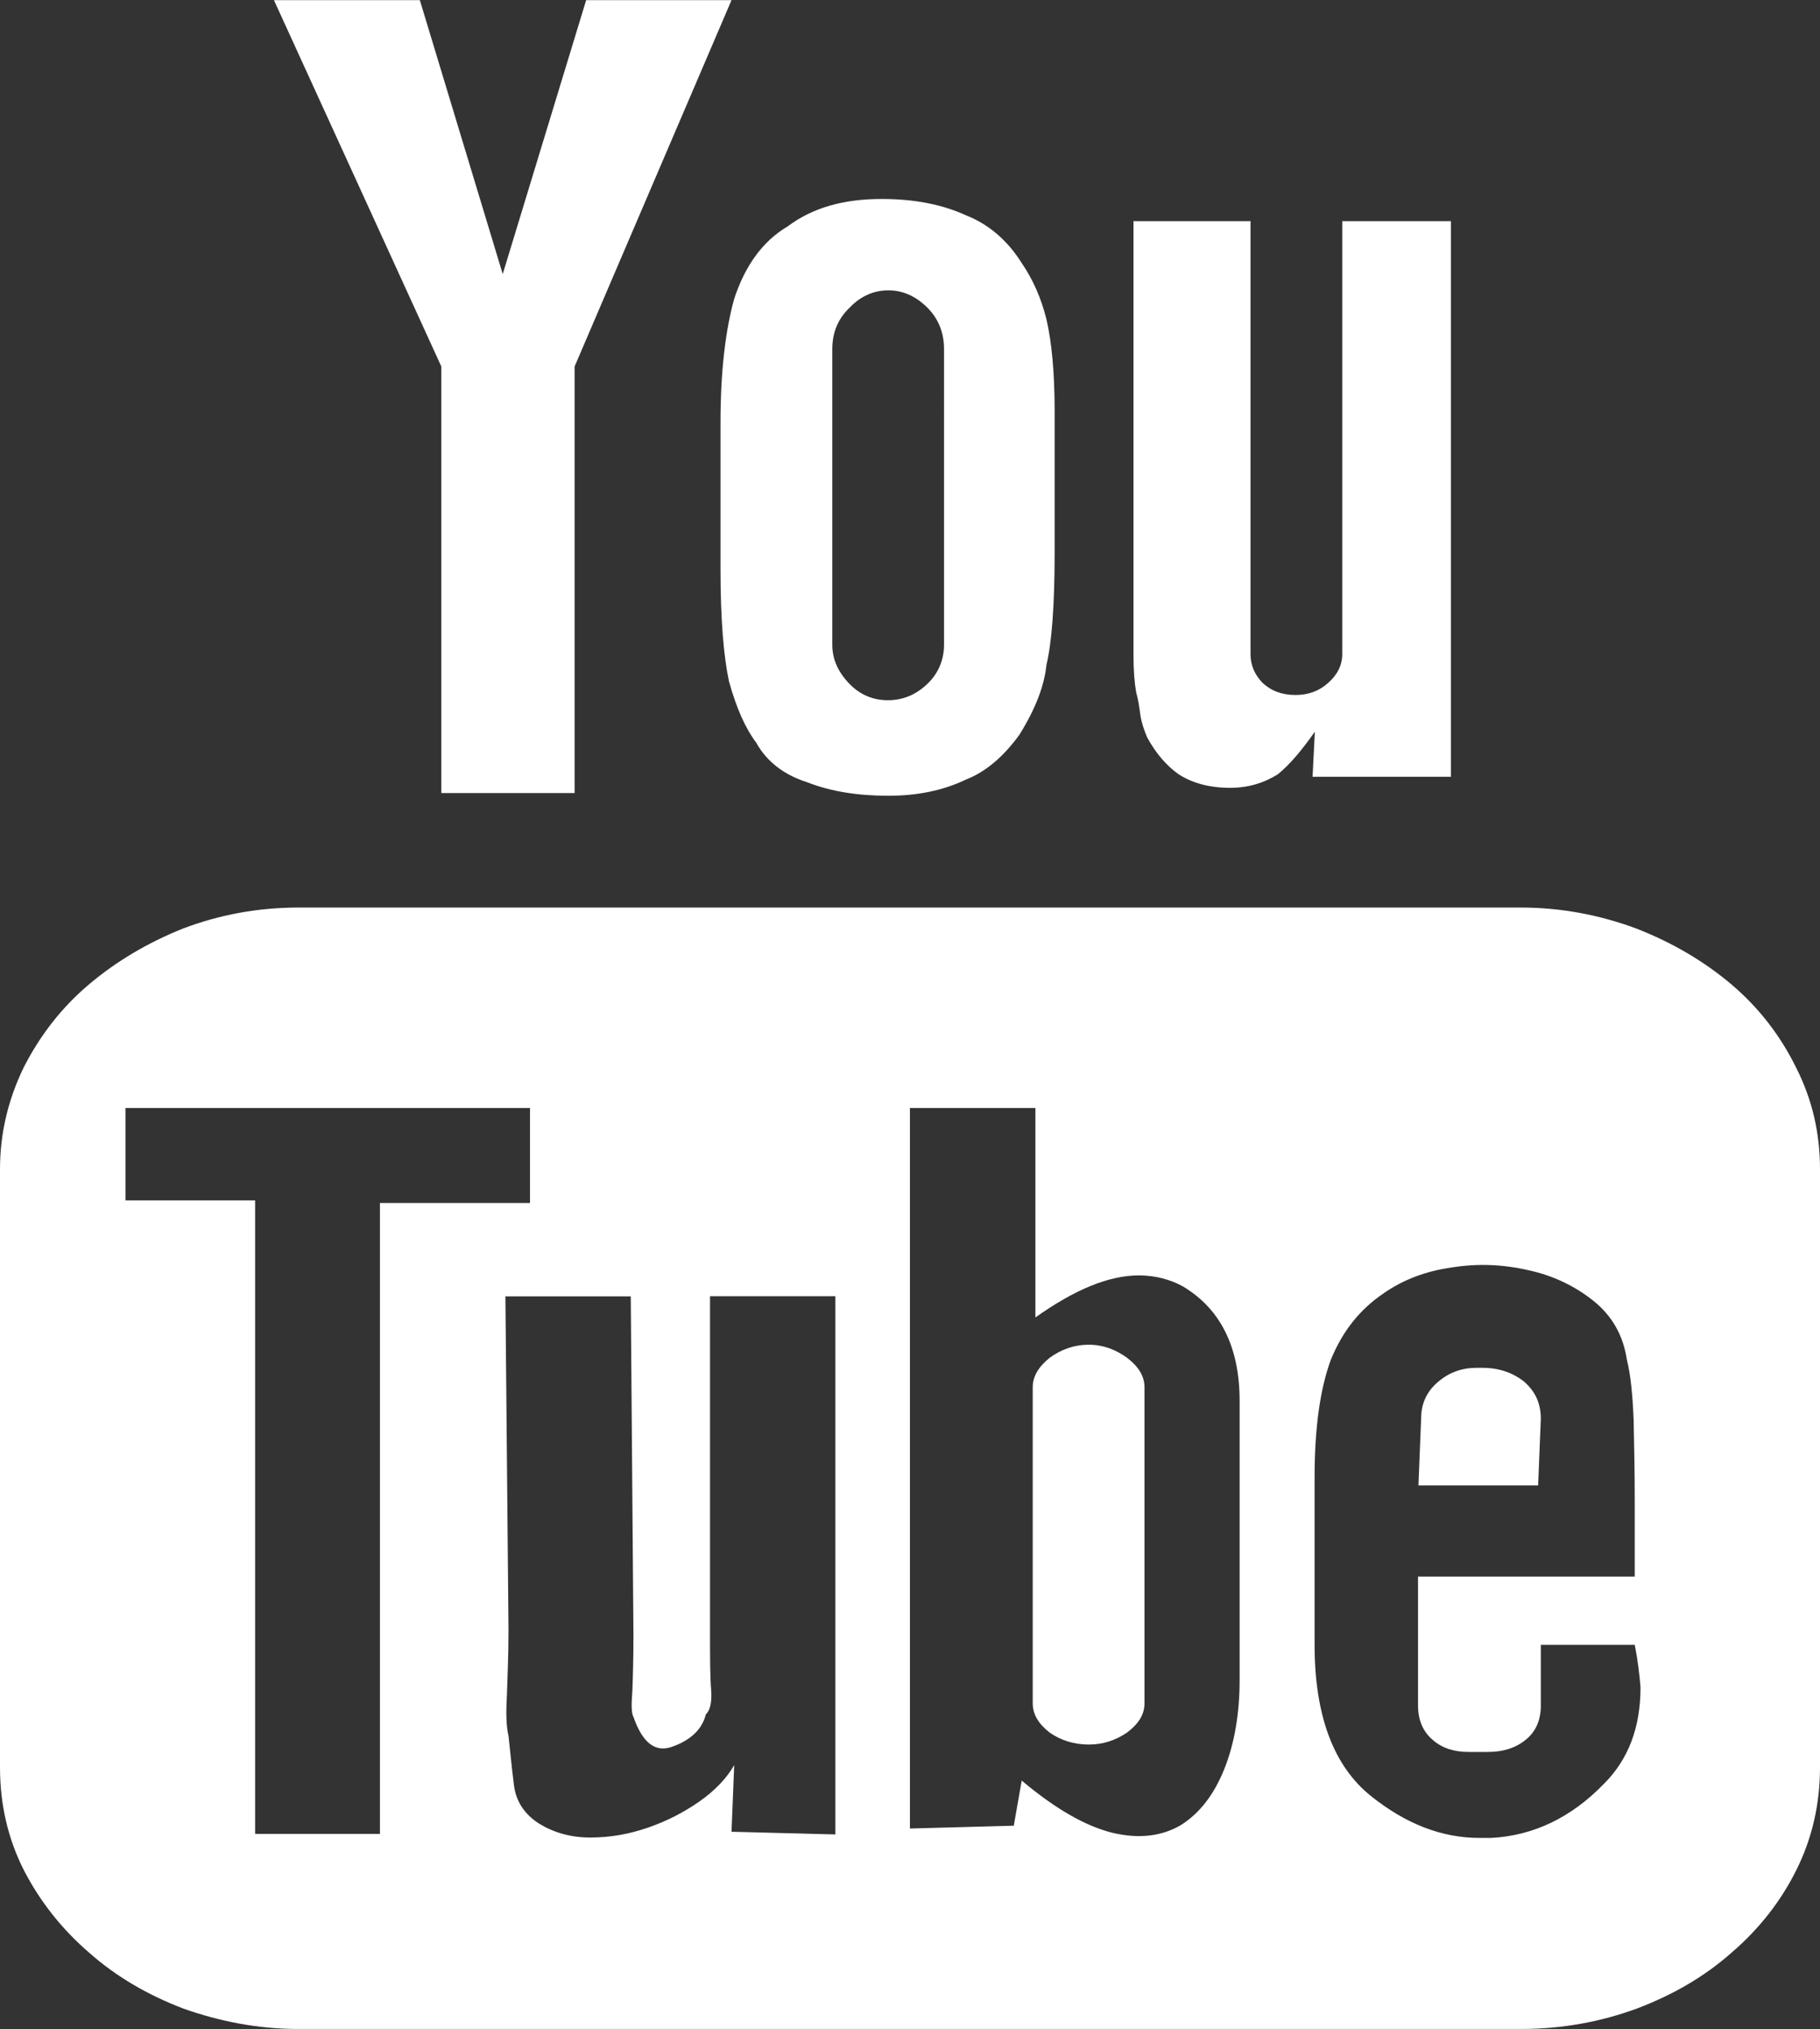 <?xml version="1.0" encoding="utf-8"?>
<!-- Generator: Adobe Illustrator 15.0.0, SVG Export Plug-In . SVG Version: 6.00 Build 0)  -->
<!DOCTYPE svg PUBLIC "-//W3C//DTD SVG 1.1//EN" "http://www.w3.org/Graphics/SVG/1.1/DTD/svg11.dtd">
<svg version="1.1" id="Layer_1" xmlns="http://www.w3.org/2000/svg" xmlns:xlink="http://www.w3.org/1999/xlink" x="0px" y="0px"
	 width="13.547px" height="15.104px" viewBox="0 0 13.547 15.104" enable-background="new 0 0 13.547 15.104" xml:space="preserve">
<rect x="0" y="0" width="13.547" height="15.104" fill="#333333" stroke="none"/>
<g>
	<g>
		<path fill="#FFFFFF" d="M13.547,8.704v4.449c0,0.277-0.059,0.531-0.176,0.766s-0.277,0.438-0.48,0.613
			c-0.203,0.18-0.438,0.316-0.707,0.418c-0.266,0.098-0.555,0.152-0.863,0.152H2.219c-0.301,0-0.586-0.057-0.855-0.152
			c-0.266-0.102-0.5-0.238-0.703-0.418c-0.203-0.176-0.363-0.379-0.484-0.613C0.059,13.685,0,13.431,0,13.154V8.704
			c0-0.266,0.059-0.516,0.176-0.758C0.297,7.708,0.457,7.501,0.66,7.329s0.438-0.312,0.703-0.418
			c0.27-0.102,0.555-0.156,0.859-0.156h9.098c0.301,0,0.59,0.056,0.859,0.156c0.27,0.105,0.508,0.246,0.711,0.418
			c0.202,0.172,0.362,0.379,0.479,0.617C13.492,8.189,13.547,8.439,13.547,8.704L13.547,8.704z M2.828,13.65V8.954h1.117V8.247
			H0.934v0.688h0.965v4.715H2.828L2.828,13.65z M3.285,2.728L2.039,0.001h1.086L3.742,2.04l0.621-2.039h1.082L4.277,2.728v3.175
			H3.285V2.728z M6.219,9.648H5.285v2.506c0,0.18,0,0.32,0.008,0.418s-0.008,0.16-0.039,0.188c-0.027,0.109-0.109,0.189-0.242,0.238
			c-0.129,0.051-0.227-0.018-0.297-0.219c-0.016-0.027-0.016-0.094-0.008-0.195c0.004-0.104,0.008-0.242,0.008-0.414l-0.02-2.521
			H3.762l0.023,2.482c0,0.195-0.008,0.359-0.012,0.492c-0.008,0.133-0.004,0.232,0.012,0.297c0.012,0.109,0.023,0.229,0.039,0.354
			c0.012,0.125,0.074,0.227,0.191,0.301c0.109,0.066,0.234,0.102,0.379,0.102c0.148,0,0.289-0.025,0.43-0.074
			c0.137-0.047,0.266-0.113,0.383-0.195s0.203-0.174,0.258-0.27l-0.02,0.496l0.773,0.02V9.648z M5.363,3.146
			c0-0.372,0.035-0.681,0.102-0.922c0.082-0.25,0.215-0.431,0.398-0.539c0.184-0.138,0.414-0.204,0.699-0.204
			c0.25,0,0.457,0.043,0.629,0.122C7.359,1.669,7.5,1.79,7.605,1.958C7.688,2.079,7.75,2.219,7.789,2.376
			C7.828,2.544,7.85,2.771,7.85,3.056v1.062c0,0.387-0.021,0.664-0.061,0.832c-0.016,0.156-0.082,0.328-0.202,0.52
			C7.465,5.638,7.332,5.747,7.191,5.802C7.02,5.884,6.828,5.923,6.613,5.923c-0.223,0-0.426-0.03-0.609-0.102
			C5.836,5.767,5.707,5.669,5.629,5.528C5.547,5.419,5.48,5.267,5.426,5.071C5.387,4.888,5.363,4.614,5.363,4.239V3.146z
			 M6.195,4.798c0,0.109,0.043,0.203,0.125,0.289c0.078,0.082,0.176,0.125,0.289,0.125c0.109,0,0.207-0.039,0.293-0.121
			c0.082-0.077,0.125-0.18,0.125-0.293V2.599c0-0.125-0.043-0.228-0.125-0.31C6.816,2.204,6.719,2.161,6.613,2.161
			c-0.109,0-0.207,0.043-0.289,0.129c-0.086,0.082-0.129,0.185-0.129,0.31V4.798z M9.227,12.505v-2.078
			c0-0.398-0.141-0.684-0.422-0.852C8.711,9.523,8.598,9.493,8.477,9.493c-0.223,0-0.477,0.105-0.77,0.313V8.247H6.773v5.363
			l0.773-0.021l0.059-0.336c0.25,0.211,0.477,0.34,0.676,0.389c0.199,0.047,0.367,0.025,0.508-0.057
			c0.137-0.086,0.246-0.223,0.324-0.418C9.188,12.98,9.227,12.755,9.227,12.505L9.227,12.505z M8.105,10.009
			c0.104,0,0.199,0.035,0.285,0.098c0.086,0.066,0.129,0.137,0.129,0.219v2.352c0,0.082-0.043,0.152-0.129,0.217
			c-0.086,0.059-0.181,0.09-0.285,0.09c-0.11,0-0.209-0.031-0.293-0.09c-0.082-0.064-0.125-0.135-0.125-0.217v-2.352
			c0-0.082,0.043-0.152,0.125-0.219C7.898,10.044,7.996,10.009,8.105,10.009L8.105,10.009z M8.539,5.489
			C8.516,5.435,8.496,5.376,8.488,5.321C8.48,5.263,8.473,5.208,8.457,5.153c-0.012-0.066-0.02-0.16-0.02-0.277V1.646h0.871v3.222
			c0,0.082,0.03,0.153,0.09,0.215c0.065,0.06,0.145,0.09,0.246,0.09c0.094,0,0.176-0.03,0.242-0.09
			C9.956,5.021,9.991,4.95,9.991,4.868V1.646H10.8v4.136H9.77l0.017-0.336C9.691,5.583,9.602,5.689,9.512,5.763
			C9.406,5.829,9.289,5.864,9.156,5.864c-0.152,0-0.281-0.035-0.383-0.101C8.684,5.7,8.605,5.61,8.539,5.489L8.539,5.489z
			 M12.168,12.243h-0.699v0.453c0,0.109-0.039,0.195-0.113,0.254c-0.078,0.063-0.172,0.09-0.28,0.09H10.93
			c-0.104,0-0.195-0.027-0.266-0.09c-0.07-0.059-0.109-0.145-0.109-0.254v-0.961h1.613v-0.561c0-0.211-0.004-0.408-0.008-0.602
			c-0.008-0.195-0.023-0.344-0.051-0.453C12.082,9.939,12,9.794,11.859,9.681c-0.137-0.109-0.301-0.188-0.484-0.227
			c-0.188-0.043-0.375-0.051-0.57-0.02c-0.191,0.027-0.359,0.09-0.504,0.191c-0.18,0.121-0.309,0.285-0.395,0.496
			c-0.078,0.211-0.121,0.5-0.121,0.875v1.246c0,0.527,0.141,0.902,0.418,1.125c0.258,0.207,0.527,0.313,0.809,0.313h0.086
			c0.316-0.016,0.598-0.152,0.84-0.402c0.185-0.184,0.273-0.424,0.273-0.719C12.203,12.462,12.191,12.357,12.168,12.243
			L12.168,12.243z M11.449,11.056h-0.891l0.02-0.496c0-0.109,0.039-0.199,0.121-0.27c0.082-0.072,0.176-0.109,0.293-0.109h0.043
			c0.121,0,0.223,0.035,0.309,0.102c0.082,0.072,0.125,0.16,0.125,0.277L11.449,11.056z"/>
	</g>
</g>
</svg>
